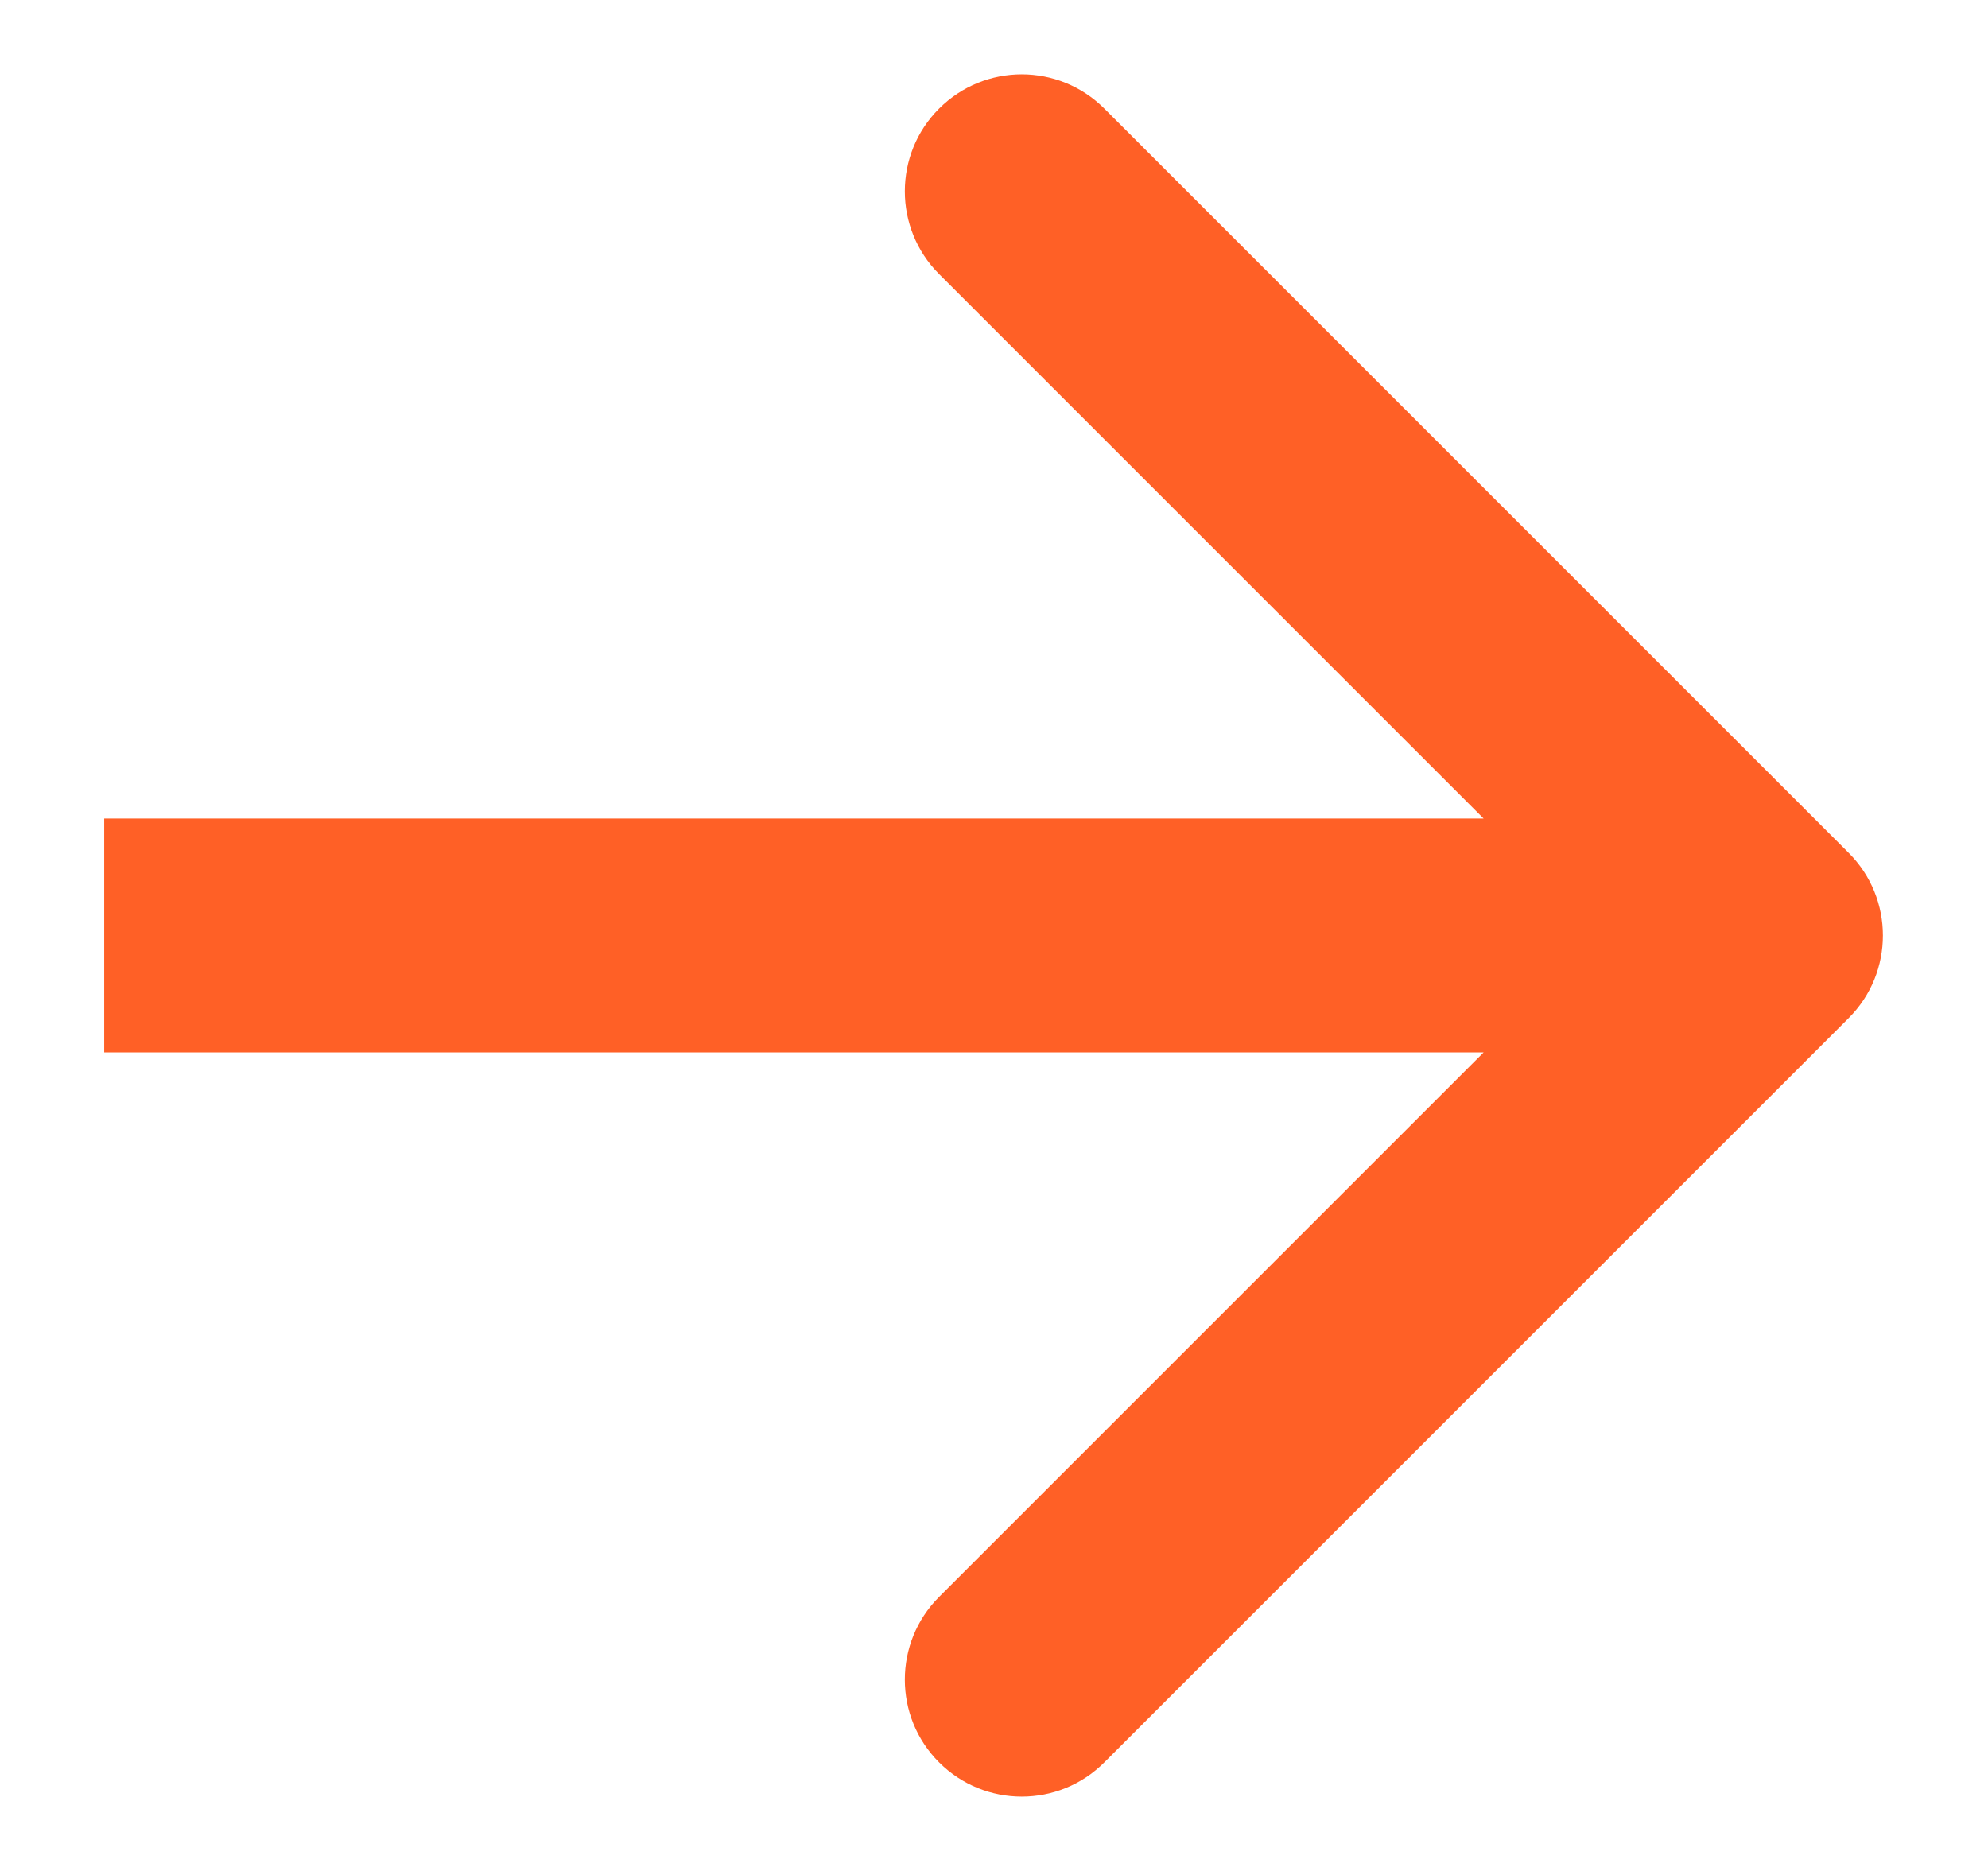 <svg width="17" height="16" viewBox="0 0 17 16" fill="none" xmlns="http://www.w3.org/2000/svg">
<path d="M15.808 8.707C16.199 8.317 16.199 7.683 15.808 7.293L9.444 0.929C9.054 0.538 8.421 0.538 8.03 0.929C7.64 1.319 7.64 1.953 8.03 2.343L13.687 8L8.03 13.657C7.64 14.047 7.64 14.681 8.03 15.071C8.421 15.462 9.054 15.462 9.444 15.071L15.808 8.707ZM0.891 9L15.101 9L15.101 7L0.891 7L0.891 9Z" fill="#FF6026"/>
</svg>
